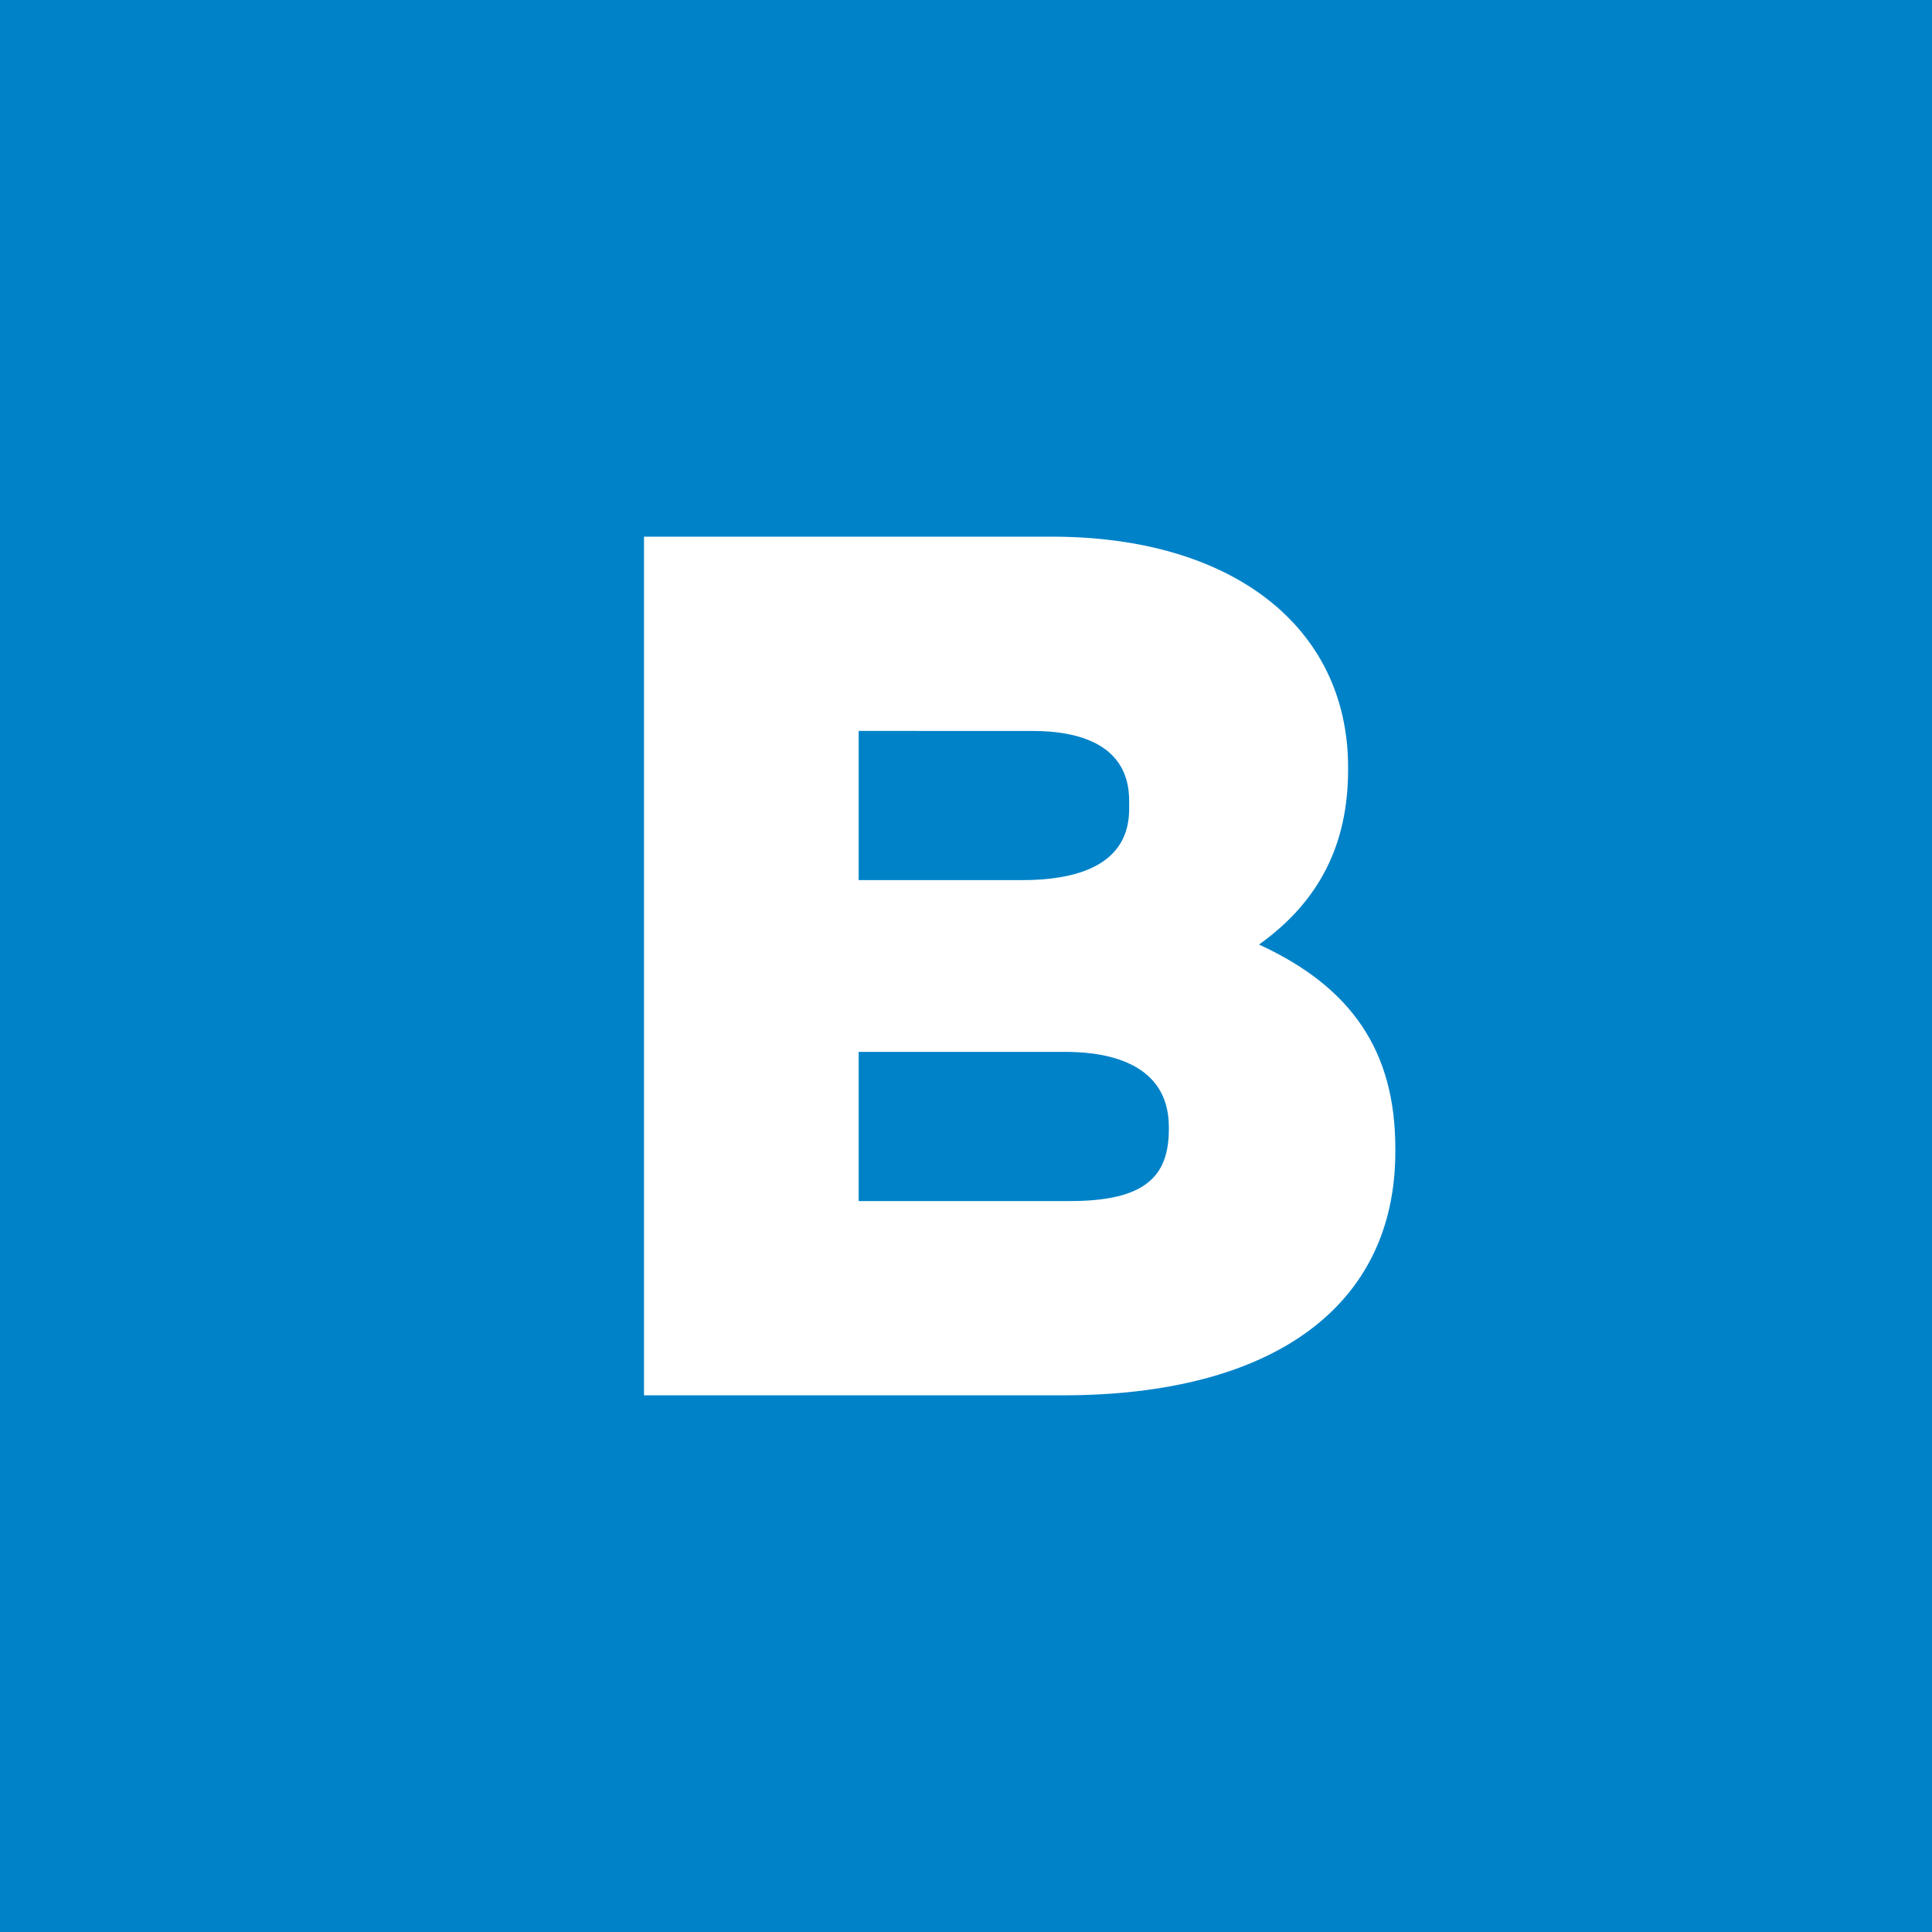<!-- by TradingView --><svg xmlns="http://www.w3.org/2000/svg" width="18" height="18" viewBox="0 0 18 18"><path fill="#0082C8" d="M0 0h18v18H0z"/><path d="M9.9 13H6V5h3.8c1.68 0 2.76.84 2.76 2.15v.02c0 .7-.27 1.23-.83 1.63.87.4 1.27 1 1.27 1.9v.03C13 12.17 11.86 13 9.9 13ZM8 11.19h1.97c.7 0 .92-.23.92-.67v-.02c0-.66-.7-.7-.97-.7H8v1.39ZM8 8.2h1.52c1.06 0 1-.58 1-.74 0-.52-.46-.65-.9-.65H8V8.2Z" fill="#fff"/></svg>